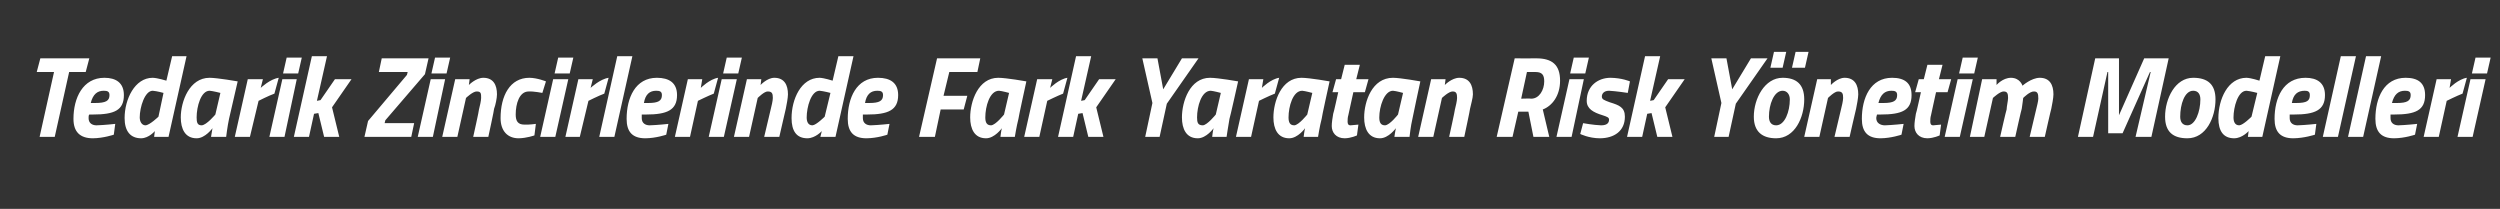 <?xml version="1.0" standalone="no"?>
<!DOCTYPE svg PUBLIC "-//W3C//DTD SVG 1.1//EN" "http://www.w3.org/Graphics/SVG/1.1/DTD/svg11.dtd">
<svg xmlns="http://www.w3.org/2000/svg" version="1.1" width="347.1px" height="29px" viewBox="0 -4 347.1 29" style="top:-4px">
  <rect x="0" y="-4" width="347.1" height="29" fill="#333333" stroke="none"/>
  <desc>Tedarik Zincirlerinde Fark Yaratan Risk Y netim Modelleri</desc>
  <defs/>
  <g id="Polygon394910">
    <path d="M 5.6 4.1 L 12.4 4.1 L 11.9 6 L 9.6 6 L 7.6 15 L 5.5 15 L 7.5 6 L 5.1 6 L 5.6 4.1 Z M 16 13.2 L 15.8 14.7 C 15.8 14.7 14.35 15.19 12.9 15.2 C 11.1 15.2 10.2 14.3 10.2 12.5 C 10.2 9.6 11.5 6.8 14.5 6.8 C 16.1 6.8 17.2 7.5 17.2 9.2 C 17.2 11.3 15.9 11.9 12.9 11.9 C 12.9 11.9 12.4 11.9 12.4 11.9 C 12.3 12 12.3 12.2 12.3 12.4 C 12.3 13.1 12.8 13.4 13.4 13.4 C 14.5 13.37 16 13.2 16 13.2 Z M 13.2 10.3 C 14.7 10.3 15.2 10 15.2 9.2 C 15.2 8.7 14.9 8.6 14.4 8.6 C 13.5 8.6 12.9 9.1 12.6 10.3 C 12.6 10.3 13.2 10.3 13.2 10.3 Z M 23.4 15 L 21.4 15 L 21.5 14.2 C 21.5 14.2 20.67 15.19 19.6 15.2 C 18.1 15.2 17.3 14.2 17.3 12.4 C 17.3 9.8 18.7 6.8 21.2 6.8 C 21.88 6.82 23.1 7.2 23.1 7.2 L 23.9 3.8 L 25.9 3.8 L 23.4 15 Z M 22.7 8.9 C 22.7 8.9 21.82 8.65 21.2 8.6 C 20.1 8.6 19.4 10.9 19.4 12.3 C 19.4 12.9 19.7 13.4 20.2 13.4 C 20.79 13.37 22 12.2 22 12.2 L 22.7 8.9 Z M 25.1 12.3 C 25.1 10.1 26.3 6.8 29.1 6.8 C 30.22 6.81 33 7.3 33 7.3 C 33 7.3 31.8 12.5 31.8 12.5 C 31.58 13.5 31.4 15 31.4 15 L 29.3 15 C 29.3 15 29.46 14.06 29.5 13.8 C 29.5 13.8 28.5 15.2 27.3 15.2 C 25.7 15.2 25.1 13.9 25.1 12.3 Z M 27.3 12.3 C 27.3 13 27.4 13.4 28 13.4 C 28.68 13.37 29.9 11.9 29.9 11.9 L 30.6 8.9 C 30.6 8.9 29.55 8.63 29.1 8.6 C 27.9 8.6 27.3 10.8 27.3 12.3 Z M 34.4 7 L 36.5 7 L 36.2 8.2 C 36.2 8.2 37.49 6.97 38.7 6.8 C 38.7 6.8 38.1 9 38.1 9 C 37.29 9.29 35.9 10 35.9 10 L 34.7 15 L 32.6 15 L 34.4 7 Z M 39.2 7 L 41.2 7 L 39.5 15 L 37.4 15 L 39.2 7 Z M 39.8 4 L 41.9 4 L 41.4 6.2 L 39.3 6.2 L 39.8 4 Z M 40.8 15 L 43.3 3.8 L 45.4 3.8 L 44 10 L 44.5 9.9 L 46.5 7 L 48.8 7 L 46.1 10.9 L 47.1 15 L 45 15 L 44.2 11.7 L 43.6 11.8 L 42.9 15 L 40.8 15 Z M 53 4.1 L 59.5 4.1 L 59 6.3 L 53.5 12.7 L 53.4 13.1 L 57.5 13.1 L 57.1 15 L 50.6 15 L 51.1 12.8 L 56.5 6.4 L 56.6 6 L 52.6 6 L 53 4.1 Z M 59.8 7 L 61.8 7 L 60.1 15 L 58 15 L 59.8 7 Z M 60.4 4 L 62.5 4 L 62 6.2 L 59.9 6.2 L 60.4 4 Z M 61.4 15 L 63.2 7 L 65.2 7 L 65.1 7.8 C 65.1 7.8 66.06 6.81 67.1 6.8 C 68.5 6.8 69 7.8 69 9.1 C 69 9.6 68.8 10.6 68.6 11.1 C 68.65 11.08 67.8 15 67.8 15 L 65.7 15 C 65.7 15 66.54 11.24 66.5 11.2 C 66.6 10.8 66.8 10 66.8 9.6 C 66.8 9 66.8 8.7 66.2 8.7 C 65.68 8.66 64.7 9.6 64.7 9.6 L 63.5 15 L 61.4 15 Z M 75.8 7.3 L 75.3 8.9 C 75.3 8.9 74.1 8.66 73.4 8.7 C 72.1 8.7 71.6 10.4 71.6 11.9 C 71.6 12.8 71.9 13.3 72.8 13.3 C 73.42 13.34 74.4 13.2 74.4 13.2 L 74.2 14.8 C 74.2 14.8 73.11 15.19 72 15.2 C 70.5 15.2 69.5 14.2 69.5 12.4 C 69.5 9.3 70.8 6.8 73.5 6.8 C 74.6 6.81 75.8 7.3 75.8 7.3 Z M 76.8 7 L 78.9 7 L 77.1 15 L 75 15 L 76.8 7 Z M 77.5 4 L 79.6 4 L 79.1 6.2 L 77 6.2 L 77.5 4 Z M 80.3 7 L 82.3 7 L 82 8.2 C 82 8.2 83.31 6.97 84.5 6.8 C 84.5 6.8 83.9 9 83.9 9 C 83.11 9.29 81.7 10 81.7 10 L 80.5 15 L 78.5 15 L 80.3 7 Z M 85.7 3.8 L 87.8 3.8 L 85.3 15 L 83.2 15 L 85.7 3.8 Z M 92.8 13.2 L 92.5 14.7 C 92.5 14.7 91.1 15.19 89.6 15.2 C 87.8 15.2 87 14.3 87 12.5 C 87 9.6 88.2 6.8 91.2 6.8 C 92.9 6.8 94 7.5 94 9.2 C 94 11.3 92.6 11.9 89.7 11.9 C 89.7 11.9 89.1 11.9 89.1 11.9 C 89.1 12 89.1 12.2 89.1 12.4 C 89.1 13.1 89.6 13.4 90.2 13.4 C 91.26 13.37 92.8 13.2 92.8 13.2 Z M 90 10.3 C 91.4 10.3 91.9 10 91.9 9.2 C 91.9 8.7 91.6 8.6 91.1 8.6 C 90.2 8.6 89.6 9.1 89.4 10.3 C 89.4 10.3 90 10.3 90 10.3 Z M 95.5 7 L 97.5 7 L 97.3 8.2 C 97.3 8.2 98.54 6.97 99.7 6.8 C 99.7 6.8 99.1 9 99.1 9 C 98.34 9.29 96.9 10 96.9 10 L 95.8 15 L 93.7 15 L 95.5 7 Z M 100.2 7 L 102.3 7 L 100.5 15 L 98.4 15 L 100.2 7 Z M 100.9 4 L 103 4 L 102.5 6.2 L 100.4 6.2 L 100.9 4 Z M 101.9 15 L 103.7 7 L 105.7 7 L 105.6 7.8 C 105.6 7.8 106.51 6.81 107.5 6.8 C 108.9 6.8 109.4 7.8 109.4 9.1 C 109.4 9.6 109.2 10.6 109.1 11.1 C 109.1 11.08 108.2 15 108.2 15 L 106.1 15 C 106.1 15 106.99 11.24 107 11.2 C 107.1 10.8 107.3 10 107.3 9.6 C 107.3 9 107.2 8.7 106.6 8.7 C 106.13 8.66 105.2 9.6 105.2 9.6 L 104 15 L 101.9 15 Z M 116 15 L 113.9 15 L 114.1 14.2 C 114.1 14.2 113.21 15.19 112.1 15.2 C 110.6 15.2 109.9 14.2 109.9 12.4 C 109.9 9.8 111.2 6.8 113.8 6.8 C 114.42 6.82 115.6 7.2 115.6 7.2 L 116.4 3.8 L 118.5 3.8 L 116 15 Z M 115.3 8.9 C 115.3 8.9 114.36 8.65 113.8 8.6 C 112.6 8.6 112 10.9 112 12.3 C 112 12.9 112.2 13.4 112.8 13.4 C 113.33 13.37 114.5 12.2 114.5 12.2 L 115.3 8.9 Z M 123.5 13.2 L 123.2 14.7 C 123.2 14.7 121.81 15.19 120.3 15.2 C 118.5 15.2 117.7 14.3 117.7 12.5 C 117.7 9.6 118.9 6.8 121.9 6.8 C 123.6 6.8 124.7 7.5 124.7 9.2 C 124.7 11.3 123.3 11.9 120.4 11.9 C 120.4 11.9 119.8 11.9 119.8 11.9 C 119.8 12 119.8 12.2 119.8 12.4 C 119.8 13.1 120.3 13.4 120.9 13.4 C 121.96 13.37 123.5 13.2 123.5 13.2 Z M 120.7 10.3 C 122.1 10.3 122.6 10 122.6 9.2 C 122.6 8.7 122.3 8.6 121.8 8.6 C 120.9 8.6 120.3 9.1 120.1 10.3 C 120.1 10.3 120.7 10.3 120.7 10.3 Z M 130.1 4.1 L 136.1 4.1 L 135.7 6 L 131.8 6 L 131 9.3 L 134.3 9.3 L 133.8 11.2 L 130.6 11.2 L 129.8 15 L 127.6 15 L 130.1 4.1 Z M 134.7 12.3 C 134.7 10.1 135.8 6.8 138.6 6.8 C 139.77 6.81 142.5 7.3 142.5 7.3 C 142.5 7.3 141.36 12.5 141.4 12.5 C 141.14 13.5 140.9 15 140.9 15 L 138.9 15 C 138.9 15 139.01 14.06 139.1 13.8 C 139.1 13.8 138.1 15.2 136.9 15.2 C 135.3 15.2 134.7 13.9 134.7 12.3 Z M 136.8 12.3 C 136.8 13 137 13.4 137.6 13.4 C 138.24 13.37 139.4 11.9 139.4 11.9 L 140.1 8.9 C 140.1 8.9 139.11 8.63 138.7 8.6 C 137.4 8.6 136.8 10.8 136.8 12.3 Z M 144 7 L 146.1 7 L 145.8 8.2 C 145.8 8.2 147.05 6.97 148.2 6.8 C 148.2 6.8 147.6 9 147.6 9 C 146.84 9.29 145.4 10 145.4 10 L 144.3 15 L 142.2 15 L 144 7 Z M 146.9 15 L 149.4 3.8 L 151.5 3.8 L 150.1 10 L 150.6 9.9 L 152.6 7 L 154.9 7 L 152.2 10.9 L 153.2 15 L 151.1 15 L 150.3 11.7 L 149.7 11.8 L 149 15 L 146.9 15 Z M 162 10.4 L 161 15 L 159 15 L 160 10.3 L 158.6 4.1 L 160.7 4.1 L 161.5 8.4 L 164.1 4.1 L 166.4 4.1 L 162 10.4 Z M 164.1 12.3 C 164.1 10.1 165.2 6.8 168 6.8 C 169.16 6.81 171.9 7.3 171.9 7.3 C 171.9 7.3 170.74 12.5 170.7 12.5 C 170.52 13.5 170.3 15 170.3 15 L 168.3 15 C 168.3 15 168.4 14.06 168.5 13.8 C 168.5 13.8 167.5 15.2 166.3 15.2 C 164.7 15.2 164.1 13.9 164.1 12.3 Z M 166.2 12.3 C 166.2 13 166.3 13.4 167 13.4 C 167.62 13.37 168.8 11.9 168.8 11.9 L 169.5 8.9 C 169.5 8.9 168.49 8.63 168.1 8.6 C 166.8 8.6 166.2 10.8 166.2 12.3 Z M 173.4 7 L 175.4 7 L 175.2 8.2 C 175.2 8.2 176.43 6.97 177.6 6.8 C 177.6 6.8 177 9 177 9 C 176.23 9.29 174.8 10 174.8 10 L 173.7 15 L 171.6 15 L 173.4 7 Z M 176.8 12.3 C 176.8 10.1 177.9 6.8 180.7 6.8 C 181.87 6.81 184.6 7.3 184.6 7.3 C 184.6 7.3 183.45 12.5 183.5 12.5 C 183.23 13.5 183 15 183 15 L 181 15 C 181 15 181.11 14.06 181.2 13.8 C 181.2 13.8 180.2 15.2 179 15.2 C 177.4 15.2 176.8 13.9 176.8 12.3 Z M 178.9 12.3 C 178.9 13 179.1 13.4 179.7 13.4 C 180.33 13.37 181.5 11.9 181.5 11.9 L 182.2 8.9 C 182.2 8.9 181.2 8.63 180.8 8.6 C 179.5 8.6 178.9 10.8 178.9 12.3 Z M 187.9 8.8 C 187.9 8.8 187.19 12.02 187.2 12 C 187.1 12.3 187.1 12.7 187.1 12.9 C 187.1 13.2 187.2 13.4 187.5 13.4 C 187.92 13.37 188.6 13.3 188.6 13.3 L 188.4 14.8 C 188.4 14.8 187.58 15.19 186.7 15.2 C 185.5 15.2 184.9 14.4 184.9 13.5 C 184.9 13 185 12.4 185.1 11.8 C 185.14 11.83 185.8 8.8 185.8 8.8 L 185 8.8 L 185.5 7 L 186.2 7 L 186.7 5 L 188.8 5 L 188.3 7 L 190 7 L 189.5 8.8 L 187.9 8.8 Z M 189.4 12.3 C 189.4 10.1 190.5 6.8 193.4 6.8 C 194.49 6.81 197.2 7.3 197.2 7.3 C 197.2 7.3 196.08 12.5 196.1 12.5 C 195.86 13.5 195.7 15 195.7 15 L 193.6 15 C 193.6 15 193.73 14.06 193.8 13.8 C 193.8 13.8 192.8 15.2 191.6 15.2 C 190 15.2 189.4 13.9 189.4 12.3 Z M 191.5 12.3 C 191.5 13 191.7 13.4 192.3 13.4 C 192.96 13.37 194.1 11.9 194.1 11.9 L 194.8 8.9 C 194.8 8.9 193.83 8.63 193.4 8.6 C 192.2 8.6 191.5 10.8 191.5 12.3 Z M 196.9 15 L 198.7 7 L 200.7 7 L 200.6 7.8 C 200.6 7.8 201.55 6.81 202.6 6.8 C 204 6.8 204.5 7.8 204.5 9.1 C 204.5 9.6 204.2 10.6 204.1 11.1 C 204.14 11.08 203.3 15 203.3 15 L 201.2 15 C 201.2 15 202.03 11.24 202 11.2 C 202.1 10.8 202.3 10 202.3 9.6 C 202.3 9 202.2 8.7 201.7 8.7 C 201.18 8.66 200.2 9.6 200.2 9.6 L 199 15 L 196.9 15 Z M 212.2 11.5 L 210.8 11.5 L 210 15 L 207.8 15 L 210.3 4.1 C 210.3 4.1 213.31 4.12 213.3 4.1 C 215.5 4.1 216.6 5 216.6 7.2 C 216.6 9.3 215.5 10.7 214.2 11.2 C 214.21 11.24 215.1 15 215.1 15 L 212.9 15 L 212.2 11.5 Z M 213.2 6 C 213.19 6.01 212 6 212 6 L 211.2 9.7 C 211.2 9.7 212.55 9.66 212.6 9.7 C 213.7 9.7 214.4 8.5 214.4 7.3 C 214.4 6.4 214.1 6 213.2 6 Z M 217.9 7 L 219.9 7 L 218.2 15 L 216.1 15 L 217.9 7 Z M 218.5 4 L 220.6 4 L 220.1 6.2 L 218 6.2 L 218.5 4 Z M 226 8.9 C 226 8.9 224.38 8.65 223.4 8.6 C 222.7 8.6 222.4 9 222.4 9.4 C 222.4 9.8 222.7 9.9 223.5 10.2 C 224.8 10.6 225.6 10.9 225.6 12.2 C 225.6 14.2 224.1 15.2 222.1 15.2 C 220.57 15.19 219.4 14.6 219.4 14.6 L 219.8 13.1 C 219.8 13.1 221.27 13.37 222.3 13.4 C 223.2 13.4 223.4 13 223.4 12.6 C 223.4 12.3 223.1 12.2 222.5 12 C 221.2 11.6 220.3 11.1 220.3 10 C 220.3 7.9 221.9 6.8 223.6 6.8 C 225.2 6.82 226.3 7.3 226.3 7.3 L 226 8.9 Z M 225.9 15 L 228.4 3.8 L 230.5 3.8 L 229.1 10 L 229.6 9.9 L 231.6 7 L 233.9 7 L 231.2 10.9 L 232.2 15 L 230.1 15 L 229.3 11.7 L 228.7 11.8 L 228 15 L 225.9 15 Z M 241 10.4 L 240 15 L 238 15 L 239 10.3 L 237.6 4.1 L 239.7 4.1 L 240.5 8.4 L 243.1 4.1 L 245.4 4.1 L 241 10.4 Z M 250.5 9.8 C 250.5 12.3 249.2 15.2 246.6 15.2 C 244.7 15.2 243.5 14.3 243.5 12.2 C 243.5 9.7 245 6.8 247.5 6.8 C 249.4 6.8 250.5 7.7 250.5 9.8 Z M 248.5 9.8 C 248.5 9.1 248.1 8.6 247.5 8.6 C 246.3 8.6 245.6 10.5 245.6 12.2 C 245.6 12.9 245.9 13.4 246.6 13.4 C 247.8 13.4 248.5 11.5 248.5 9.8 Z M 246.3 3.2 L 248 3.2 L 247.5 5.4 L 245.8 5.4 L 246.3 3.2 Z M 249.3 3.2 L 251.1 3.2 L 250.6 5.4 L 248.8 5.4 L 249.3 3.2 Z M 250.5 15 L 252.3 7 L 254.2 7 L 254.2 7.8 C 254.2 7.8 255.1 6.81 256.1 6.8 C 257.5 6.8 258 7.8 258 9.1 C 258 9.6 257.8 10.6 257.7 11.1 C 257.69 11.08 256.8 15 256.8 15 L 254.7 15 C 254.7 15 255.58 11.24 255.6 11.2 C 255.7 10.8 255.9 10 255.9 9.6 C 255.9 9 255.8 8.7 255.2 8.7 C 254.73 8.66 253.8 9.6 253.8 9.6 L 252.6 15 L 250.5 15 Z M 264.3 13.2 L 264 14.7 C 264 14.7 262.57 15.19 261.1 15.2 C 259.3 15.2 258.5 14.3 258.5 12.5 C 258.5 9.6 259.7 6.8 262.7 6.8 C 264.4 6.8 265.4 7.5 265.4 9.2 C 265.4 11.3 264.1 11.9 261.1 11.9 C 261.1 11.9 260.6 11.9 260.6 11.9 C 260.6 12 260.5 12.2 260.5 12.4 C 260.5 13.1 261.1 13.4 261.7 13.4 C 262.73 13.37 264.3 13.2 264.3 13.2 Z M 261.5 10.3 C 262.9 10.3 263.4 10 263.4 9.2 C 263.4 8.7 263.1 8.6 262.6 8.6 C 261.7 8.6 261.1 9.1 260.8 10.3 C 260.8 10.3 261.5 10.3 261.5 10.3 Z M 268.8 8.8 C 268.8 8.8 268.09 12.02 268.1 12 C 268 12.3 268 12.7 268 12.9 C 268 13.2 268.1 13.4 268.4 13.4 C 268.82 13.37 269.5 13.3 269.5 13.3 L 269.3 14.8 C 269.3 14.8 268.48 15.19 267.6 15.2 C 266.4 15.2 265.8 14.4 265.8 13.5 C 265.8 13 265.9 12.4 266 11.8 C 266.04 11.83 266.7 8.8 266.7 8.8 L 265.9 8.8 L 266.4 7 L 267.1 7 L 267.6 5 L 269.7 5 L 269.2 7 L 270.9 7 L 270.4 8.8 L 268.8 8.8 Z M 271.8 7 L 273.9 7 L 272.1 15 L 270 15 L 271.8 7 Z M 272.5 4 L 274.6 4 L 274.1 6.2 L 272 6.2 L 272.5 4 Z M 277.7 15 C 277.7 15 278.55 11.24 278.6 11.2 C 278.6 10.8 278.8 10 278.8 9.6 C 278.8 9 278.7 8.7 278.2 8.7 C 277.7 8.66 276.7 9.6 276.7 9.6 L 275.5 15 L 273.5 15 L 275.2 7 L 277.2 7 L 277.2 7.8 C 277.2 7.8 278.04 6.81 279.2 6.8 C 280.49 6.81 280.8 7.9 280.8 7.9 C 280.8 7.9 282.02 6.81 283.2 6.8 C 284.6 6.8 285.1 7.8 285.1 9.1 C 285.1 9.6 284.9 10.6 284.8 11.1 C 284.78 11.08 283.9 15 283.9 15 L 281.8 15 C 281.8 15 282.7 11.24 282.7 11.2 C 282.8 10.8 283 10 283 9.7 C 283 9 282.9 8.7 282.4 8.7 C 281.83 8.66 280.9 9.6 280.9 9.6 C 280.9 9.6 280.79 10.55 280.7 11.1 C 280.67 11.08 279.8 15 279.8 15 L 277.7 15 Z M 290.9 4.1 L 294.2 4.1 L 294.2 12 L 297.7 4.1 L 301.1 4.1 L 298.7 15 L 296.5 15 L 298.6 6 L 298.5 6 L 294.7 14.5 L 292.7 14.5 L 292.7 6 L 292.6 6 L 290.6 15 L 288.5 15 L 290.9 4.1 Z M 307.6 9.8 C 307.6 12.3 306.3 15.2 303.7 15.2 C 301.7 15.2 300.6 14.3 300.6 12.2 C 300.6 9.7 302 6.8 304.5 6.8 C 306.5 6.8 307.6 7.7 307.6 9.8 Z M 305.5 9.8 C 305.5 9.1 305.2 8.6 304.5 8.6 C 303.3 8.6 302.7 10.5 302.7 12.2 C 302.7 12.9 303 13.4 303.7 13.4 C 304.8 13.4 305.5 11.5 305.5 9.8 Z M 314.1 15 L 312.1 15 L 312.2 14.2 C 312.2 14.2 311.33 15.19 310.2 15.2 C 308.7 15.2 308 14.2 308 12.4 C 308 9.8 309.3 6.8 311.9 6.8 C 312.54 6.82 313.7 7.2 313.7 7.2 L 314.5 3.8 L 316.6 3.8 L 314.1 15 Z M 313.4 8.9 C 313.4 8.9 312.47 8.65 311.9 8.6 C 310.7 8.6 310.1 10.9 310.1 12.3 C 310.1 12.9 310.3 13.4 310.9 13.4 C 311.45 13.37 312.6 12.2 312.6 12.2 L 313.4 8.9 Z M 321.6 13.2 L 321.4 14.7 C 321.4 14.7 319.92 15.19 318.4 15.2 C 316.6 15.2 315.8 14.3 315.8 12.5 C 315.8 9.6 317 6.8 320.1 6.8 C 321.7 6.8 322.8 7.5 322.8 9.2 C 322.8 11.3 321.4 11.9 318.5 11.9 C 318.5 11.9 317.9 11.9 317.9 11.9 C 317.9 12 317.9 12.2 317.9 12.4 C 317.9 13.1 318.4 13.4 319 13.4 C 320.08 13.37 321.6 13.2 321.6 13.2 Z M 318.8 10.3 C 320.3 10.3 320.7 10 320.7 9.2 C 320.7 8.7 320.4 8.6 320 8.6 C 319 8.6 318.4 9.1 318.2 10.3 C 318.2 10.3 318.8 10.3 318.8 10.3 Z M 325 3.8 L 327.1 3.8 L 324.6 15 L 322.5 15 L 325 3.8 Z M 328.5 3.8 L 330.6 3.8 L 328.1 15 L 326 15 L 328.5 3.8 Z M 335.6 13.2 L 335.3 14.7 C 335.3 14.7 333.89 15.19 332.4 15.2 C 330.6 15.2 329.8 14.3 329.8 12.5 C 329.8 9.6 331 6.8 334 6.8 C 335.7 6.8 336.7 7.5 336.7 9.2 C 336.7 11.3 335.4 11.9 332.4 11.9 C 332.4 11.9 331.9 11.9 331.9 11.9 C 331.9 12 331.9 12.2 331.9 12.4 C 331.9 13.1 332.4 13.4 333 13.4 C 334.05 13.37 335.6 13.2 335.6 13.2 Z M 332.8 10.3 C 334.2 10.3 334.7 10 334.7 9.2 C 334.7 8.7 334.4 8.6 333.9 8.6 C 333 8.6 332.4 9.1 332.1 10.3 C 332.1 10.3 332.8 10.3 332.8 10.3 Z M 338.3 7 L 340.3 7 L 340.1 8.2 C 340.1 8.2 341.33 6.97 342.5 6.8 C 342.5 6.8 341.9 9 341.9 9 C 341.13 9.29 339.7 10 339.7 10 L 338.6 15 L 336.5 15 L 338.3 7 Z M 343 7 L 345.1 7 L 343.3 15 L 341.2 15 L 343 7 Z M 343.7 4 L 345.8 4 L 345.3 6.2 L 343.2 6.2 L 343.7 4 Z " stroke="none" fill="#fff"/>
  </g>
</svg>